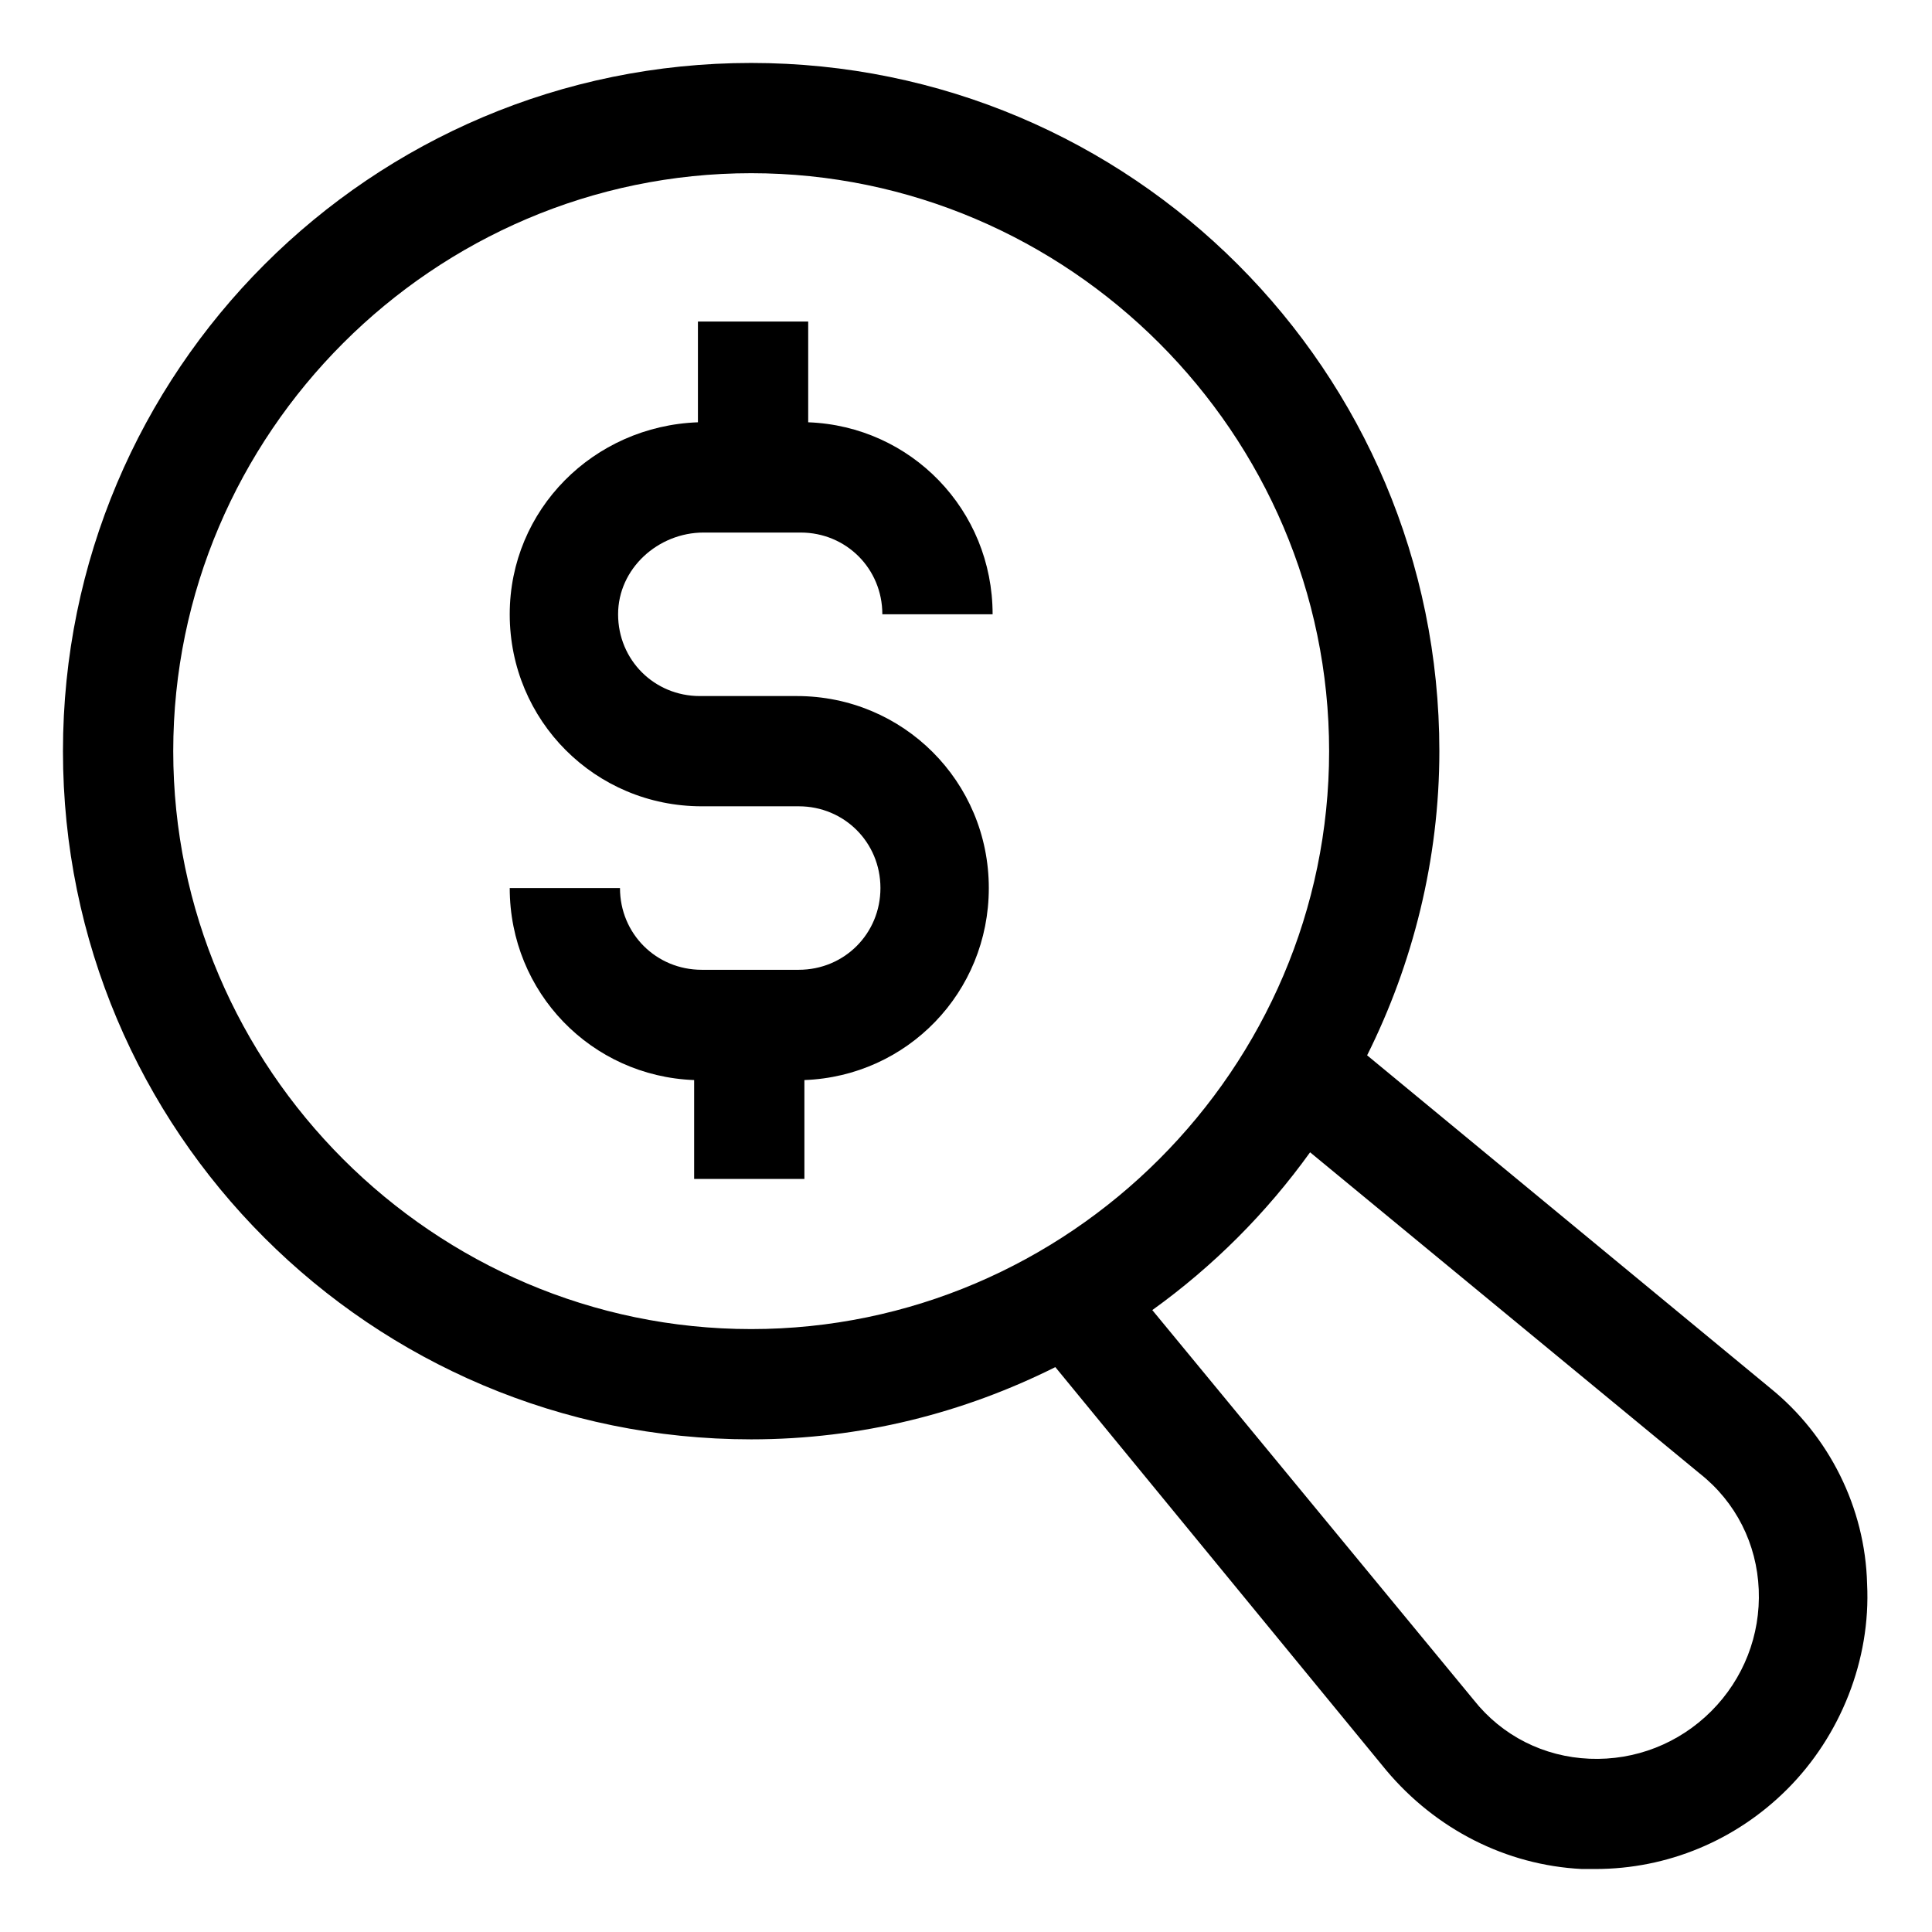 <?xml version="1.0" encoding="UTF-8"?>
<!-- Uploaded to: ICON Repo, www.svgrepo.com, Generator: ICON Repo Mixer Tools -->
<svg fill="#000000" width="800px" height="800px" version="1.1" viewBox="144 144 512 512" xmlns="http://www.w3.org/2000/svg">
 <g>
  <path d="m613.11 511.84-106.81-88.168c12.09-24.184 19.145-51.891 19.145-80.609 0-100.76-81.617-182.38-182.38-182.38-100.76 0-182.38 81.617-182.38 182.38 0 100.76 81.617 182.38 182.38 182.38 29.223 0 56.426-7.055 80.609-19.145l87.664 106.81c13.098 15.617 31.738 25.191 51.891 26.199h3.527c19.145 0 37.281-7.559 50.883-21.16 14.105-14.105 22.168-34.258 21.16-54.41-0.5-20.152-10.074-39.297-25.691-51.895zm-423.2-168.78c0-84.133 69.023-153.16 153.16-153.16 84.137 0 153.16 69.023 153.16 153.16 0 84.137-69.023 153.16-153.16 153.16-84.133 0-153.16-69.023-153.16-153.16zm407.58 254.43c-8.566 8.566-20.152 13.098-32.242 12.594-12.09-0.504-23.176-6.047-30.73-15.617l-85.148-103.28c16.121-11.586 30.23-25.695 41.816-41.816l103.28 85.145c9.574 7.559 15.113 18.641 15.617 30.73 0.504 12.094-4.031 23.68-12.594 32.246z"/>
  <path d="m330.47 285.13h25.695c12.09 0 21.664 9.574 21.664 21.664h29.223c0-27.711-21.664-49.879-48.871-50.883v-26.703h-29.223v26.703c-27.711 1.008-49.875 23.176-49.875 50.883 0 28.215 22.672 50.883 50.883 50.883h25.695c12.09 0 21.664 9.574 21.664 21.664s-9.574 21.664-21.664 21.664h-25.695c-12.09 0-21.664-9.574-21.664-21.664l-29.219 0.004c0 27.711 21.664 49.879 48.871 50.883v26.199h29.223l-0.004-26.199c27.207-1.008 48.871-23.176 48.871-50.883 0-28.215-22.672-50.883-50.883-50.883h-25.695c-12.09 0-21.664-9.574-21.664-21.664-0.004-12.094 10.578-21.668 22.668-21.668z"/>
 </g>
</svg>